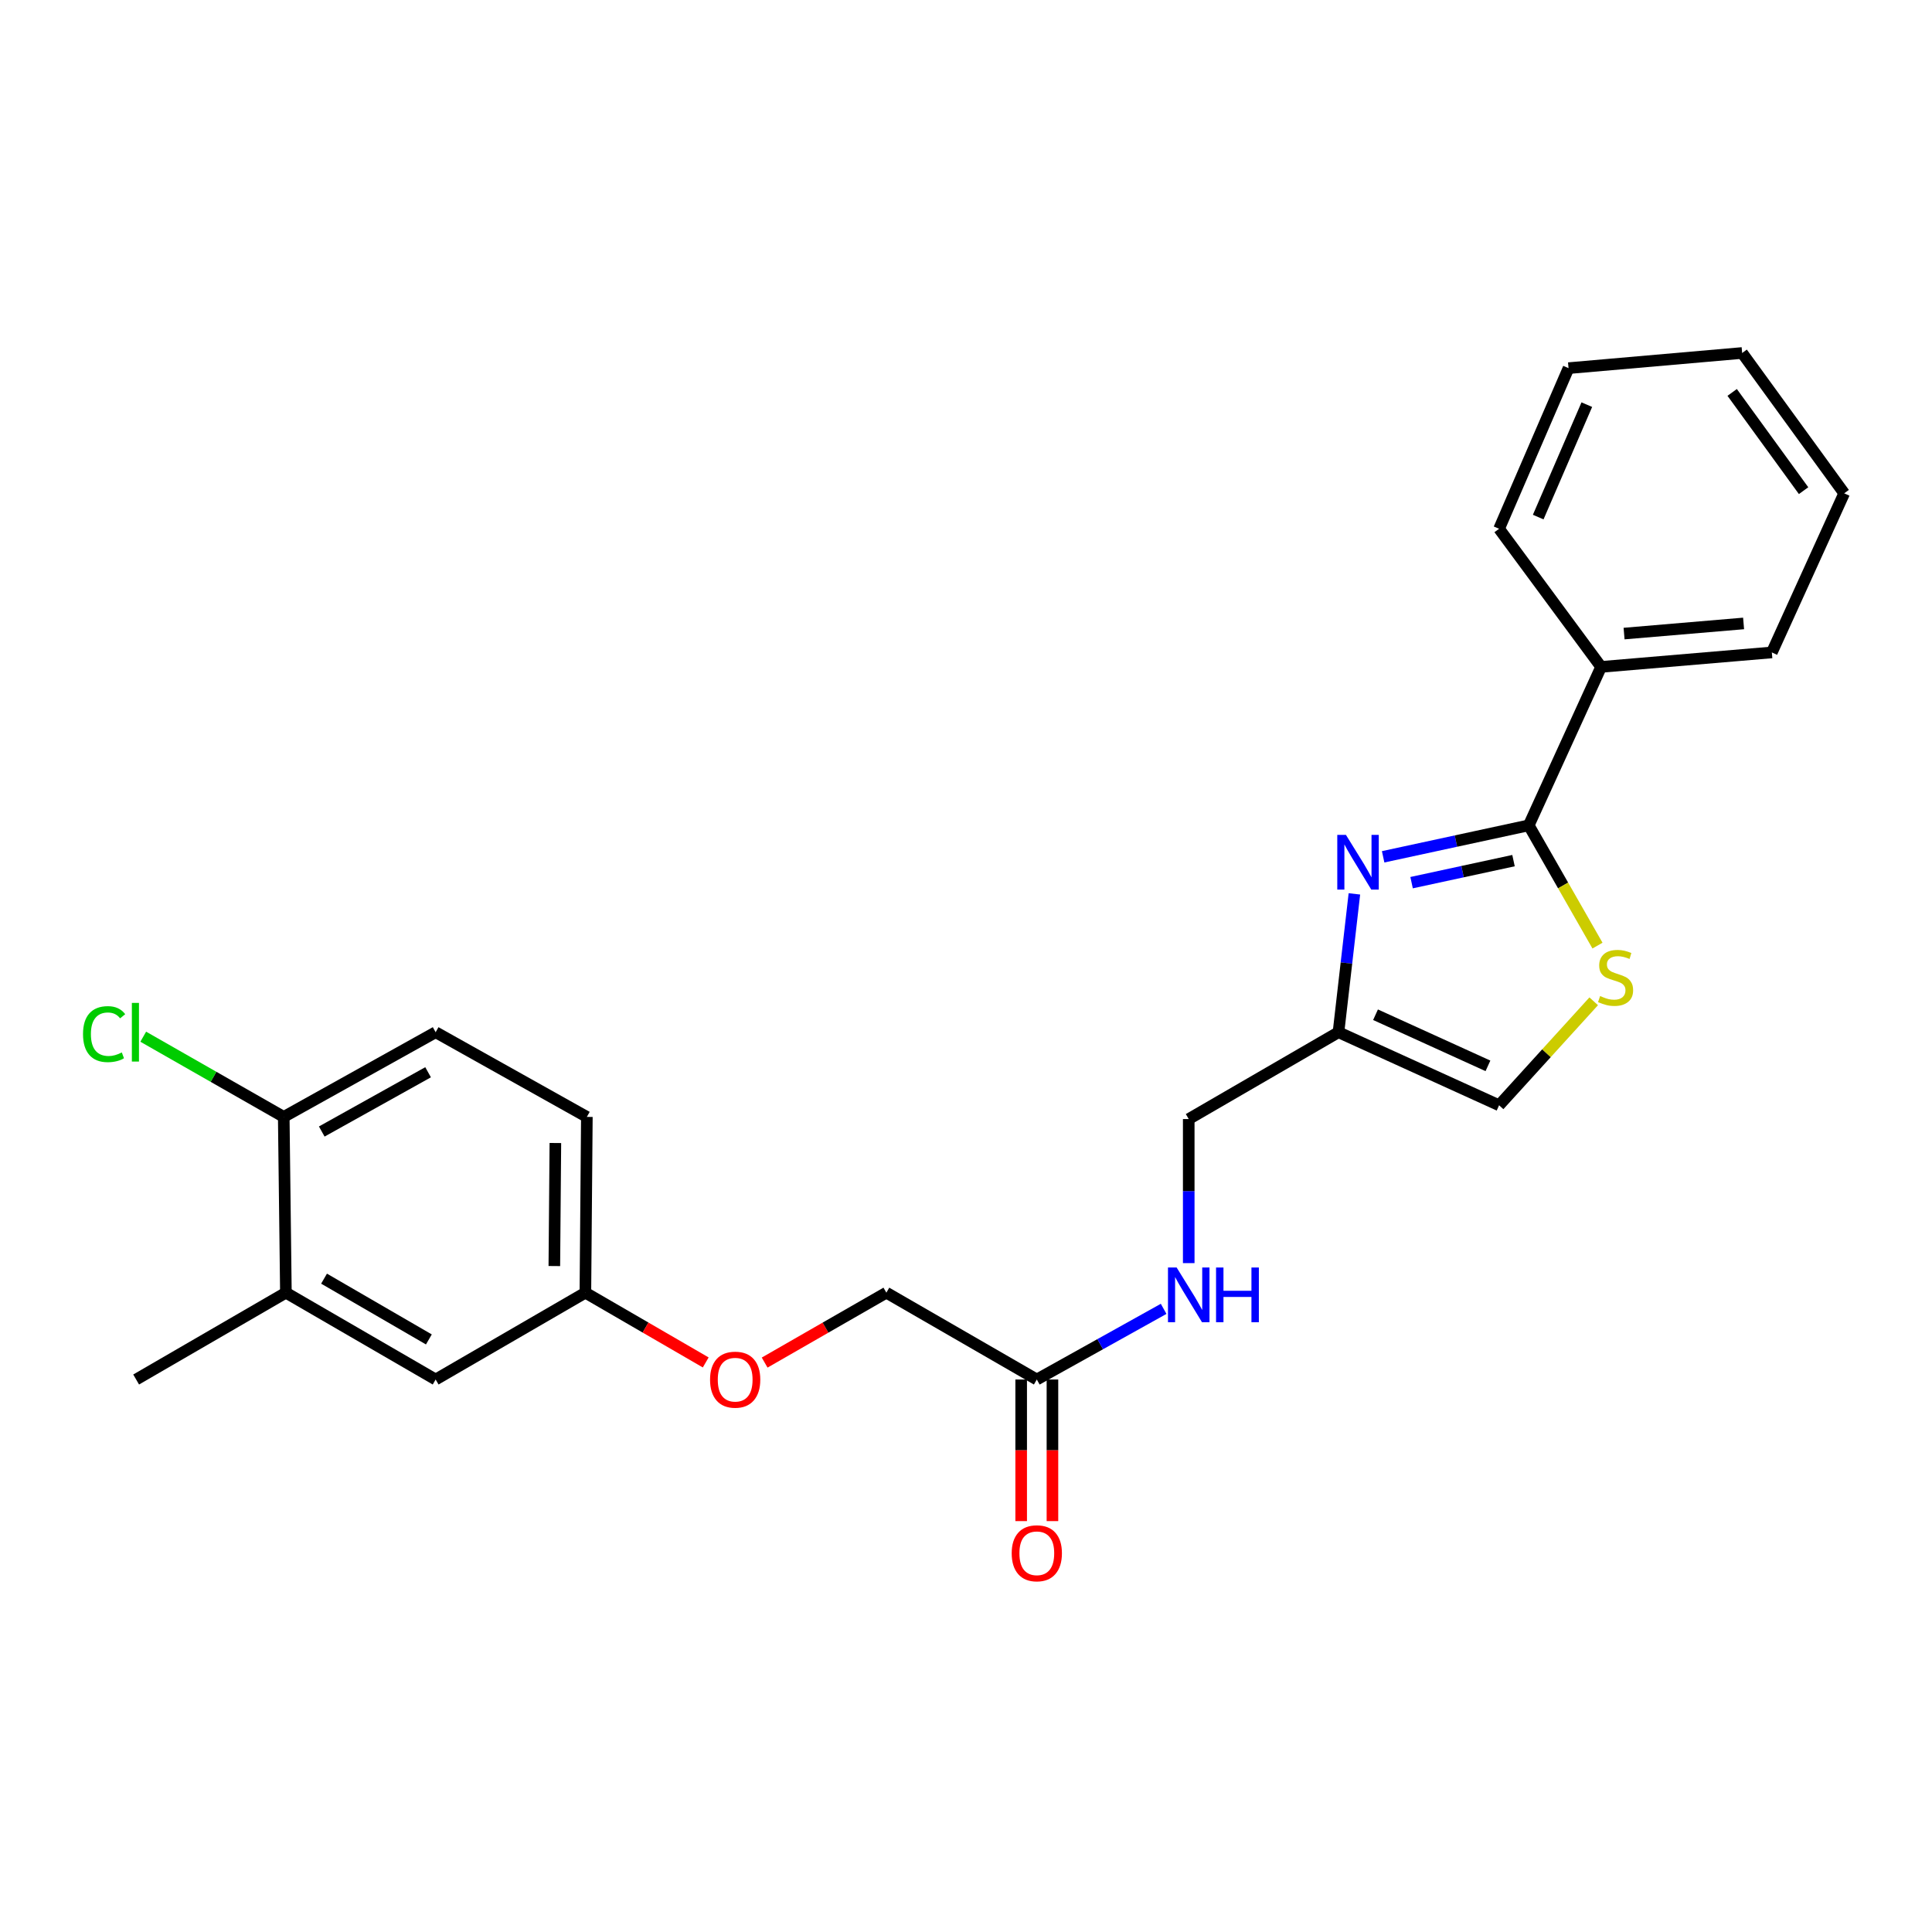 <?xml version='1.0' encoding='iso-8859-1'?>
<svg version='1.1' baseProfile='full'
              xmlns='http://www.w3.org/2000/svg'
                      xmlns:rdkit='http://www.rdkit.org/xml'
                      xmlns:xlink='http://www.w3.org/1999/xlink'
                  xml:space='preserve'
width='1000px' height='1000px' viewBox='0 0 1000 1000'>
<!-- END OF HEADER -->
<rect style='opacity:1.0;fill:#FFFFFF;stroke:none' width='1000' height='1000' x='0' y='0'> </rect>
<path class='bond-0' d='M 715.913,443.485 L 753.595,435.34' style='fill:none;fill-rule:evenodd;stroke:#0000FF;stroke-width:6px;stroke-linecap:butt;stroke-linejoin:miter;stroke-opacity:1' />
<path class='bond-0' d='M 753.595,435.34 L 791.278,427.195' style='fill:none;fill-rule:evenodd;stroke:#000000;stroke-width:6px;stroke-linecap:butt;stroke-linejoin:miter;stroke-opacity:1' />
<path class='bond-0' d='M 730.637,456.862 L 757.015,451.16' style='fill:none;fill-rule:evenodd;stroke:#0000FF;stroke-width:6px;stroke-linecap:butt;stroke-linejoin:miter;stroke-opacity:1' />
<path class='bond-0' d='M 757.015,451.16 L 783.392,445.459' style='fill:none;fill-rule:evenodd;stroke:#000000;stroke-width:6px;stroke-linecap:butt;stroke-linejoin:miter;stroke-opacity:1' />
<path class='bond-2' d='M 701.031,462.669 L 696.914,498.475' style='fill:none;fill-rule:evenodd;stroke:#0000FF;stroke-width:6px;stroke-linecap:butt;stroke-linejoin:miter;stroke-opacity:1' />
<path class='bond-2' d='M 696.914,498.475 L 692.797,534.281' style='fill:none;fill-rule:evenodd;stroke:#000000;stroke-width:6px;stroke-linecap:butt;stroke-linejoin:miter;stroke-opacity:1' />
<path class='bond-1' d='M 791.278,427.195 L 809.067,458.321' style='fill:none;fill-rule:evenodd;stroke:#000000;stroke-width:6px;stroke-linecap:butt;stroke-linejoin:miter;stroke-opacity:1' />
<path class='bond-1' d='M 809.067,458.321 L 826.856,489.446' style='fill:none;fill-rule:evenodd;stroke:#CCCC00;stroke-width:6px;stroke-linecap:butt;stroke-linejoin:miter;stroke-opacity:1' />
<path class='bond-8' d='M 791.278,427.195 L 828.729,345.188' style='fill:none;fill-rule:evenodd;stroke:#000000;stroke-width:6px;stroke-linecap:butt;stroke-linejoin:miter;stroke-opacity:1' />
<path class='bond-24' d='M 824.9,518.271 L 800.414,545.182' style='fill:none;fill-rule:evenodd;stroke:#CCCC00;stroke-width:6px;stroke-linecap:butt;stroke-linejoin:miter;stroke-opacity:1' />
<path class='bond-24' d='M 800.414,545.182 L 775.928,572.093' style='fill:none;fill-rule:evenodd;stroke:#000000;stroke-width:6px;stroke-linecap:butt;stroke-linejoin:miter;stroke-opacity:1' />
<path class='bond-3' d='M 692.797,534.281 L 775.928,572.093' style='fill:none;fill-rule:evenodd;stroke:#000000;stroke-width:6px;stroke-linecap:butt;stroke-linejoin:miter;stroke-opacity:1' />
<path class='bond-3' d='M 711.968,525.22 L 770.16,551.688' style='fill:none;fill-rule:evenodd;stroke:#000000;stroke-width:6px;stroke-linecap:butt;stroke-linejoin:miter;stroke-opacity:1' />
<path class='bond-11' d='M 692.797,534.281 L 615.286,579.223' style='fill:none;fill-rule:evenodd;stroke:#000000;stroke-width:6px;stroke-linecap:butt;stroke-linejoin:miter;stroke-opacity:1' />
<path class='bond-4' d='M 536.651,714.032 L 569.473,695.746' style='fill:none;fill-rule:evenodd;stroke:#000000;stroke-width:6px;stroke-linecap:butt;stroke-linejoin:miter;stroke-opacity:1' />
<path class='bond-4' d='M 569.473,695.746 L 602.296,677.46' style='fill:none;fill-rule:evenodd;stroke:#0000FF;stroke-width:6px;stroke-linecap:butt;stroke-linejoin:miter;stroke-opacity:1' />
<path class='bond-10' d='M 528.558,714.032 L 528.558,750.677' style='fill:none;fill-rule:evenodd;stroke:#000000;stroke-width:6px;stroke-linecap:butt;stroke-linejoin:miter;stroke-opacity:1' />
<path class='bond-10' d='M 528.558,750.677 L 528.558,787.322' style='fill:none;fill-rule:evenodd;stroke:#FF0000;stroke-width:6px;stroke-linecap:butt;stroke-linejoin:miter;stroke-opacity:1' />
<path class='bond-10' d='M 544.744,714.032 L 544.744,750.677' style='fill:none;fill-rule:evenodd;stroke:#000000;stroke-width:6px;stroke-linecap:butt;stroke-linejoin:miter;stroke-opacity:1' />
<path class='bond-10' d='M 544.744,750.677 L 544.744,787.322' style='fill:none;fill-rule:evenodd;stroke:#FF0000;stroke-width:6px;stroke-linecap:butt;stroke-linejoin:miter;stroke-opacity:1' />
<path class='bond-15' d='M 536.651,714.032 L 458.78,669.089' style='fill:none;fill-rule:evenodd;stroke:#000000;stroke-width:6px;stroke-linecap:butt;stroke-linejoin:miter;stroke-opacity:1' />
<path class='bond-5' d='M 147.98,669.089 L 225.491,714.032' style='fill:none;fill-rule:evenodd;stroke:#000000;stroke-width:6px;stroke-linecap:butt;stroke-linejoin:miter;stroke-opacity:1' />
<path class='bond-5' d='M 167.726,661.829 L 221.983,693.288' style='fill:none;fill-rule:evenodd;stroke:#000000;stroke-width:6px;stroke-linecap:butt;stroke-linejoin:miter;stroke-opacity:1' />
<path class='bond-18' d='M 147.98,669.089 L 70.469,714.032' style='fill:none;fill-rule:evenodd;stroke:#000000;stroke-width:6px;stroke-linecap:butt;stroke-linejoin:miter;stroke-opacity:1' />
<path class='bond-26' d='M 147.98,669.089 L 146.865,578.108' style='fill:none;fill-rule:evenodd;stroke:#000000;stroke-width:6px;stroke-linecap:butt;stroke-linejoin:miter;stroke-opacity:1' />
<path class='bond-6' d='M 146.865,578.108 L 225.491,534.281' style='fill:none;fill-rule:evenodd;stroke:#000000;stroke-width:6px;stroke-linecap:butt;stroke-linejoin:miter;stroke-opacity:1' />
<path class='bond-6' d='M 166.54,585.672 L 221.578,554.993' style='fill:none;fill-rule:evenodd;stroke:#000000;stroke-width:6px;stroke-linecap:butt;stroke-linejoin:miter;stroke-opacity:1' />
<path class='bond-16' d='M 146.865,578.108 L 110.503,557.351' style='fill:none;fill-rule:evenodd;stroke:#000000;stroke-width:6px;stroke-linecap:butt;stroke-linejoin:miter;stroke-opacity:1' />
<path class='bond-16' d='M 110.503,557.351 L 74.141,536.593' style='fill:none;fill-rule:evenodd;stroke:#00CC00;stroke-width:6px;stroke-linecap:butt;stroke-linejoin:miter;stroke-opacity:1' />
<path class='bond-7' d='M 615.286,653.788 L 615.286,616.505' style='fill:none;fill-rule:evenodd;stroke:#0000FF;stroke-width:6px;stroke-linecap:butt;stroke-linejoin:miter;stroke-opacity:1' />
<path class='bond-7' d='M 615.286,616.505 L 615.286,579.223' style='fill:none;fill-rule:evenodd;stroke:#000000;stroke-width:6px;stroke-linecap:butt;stroke-linejoin:miter;stroke-opacity:1' />
<path class='bond-19' d='M 828.729,345.188 L 917.103,337.698' style='fill:none;fill-rule:evenodd;stroke:#000000;stroke-width:6px;stroke-linecap:butt;stroke-linejoin:miter;stroke-opacity:1' />
<path class='bond-19' d='M 840.618,327.937 L 902.48,322.694' style='fill:none;fill-rule:evenodd;stroke:#000000;stroke-width:6px;stroke-linecap:butt;stroke-linejoin:miter;stroke-opacity:1' />
<path class='bond-20' d='M 828.729,345.188 L 775.928,273.693' style='fill:none;fill-rule:evenodd;stroke:#000000;stroke-width:6px;stroke-linecap:butt;stroke-linejoin:miter;stroke-opacity:1' />
<path class='bond-9' d='M 225.491,714.032 L 302.993,669.089' style='fill:none;fill-rule:evenodd;stroke:#000000;stroke-width:6px;stroke-linecap:butt;stroke-linejoin:miter;stroke-opacity:1' />
<path class='bond-12' d='M 225.491,534.281 L 303.758,578.108' style='fill:none;fill-rule:evenodd;stroke:#000000;stroke-width:6px;stroke-linecap:butt;stroke-linejoin:miter;stroke-opacity:1' />
<path class='bond-13' d='M 302.993,669.089 L 334.138,687.143' style='fill:none;fill-rule:evenodd;stroke:#000000;stroke-width:6px;stroke-linecap:butt;stroke-linejoin:miter;stroke-opacity:1' />
<path class='bond-13' d='M 334.138,687.143 L 365.282,705.197' style='fill:none;fill-rule:evenodd;stroke:#FF0000;stroke-width:6px;stroke-linecap:butt;stroke-linejoin:miter;stroke-opacity:1' />
<path class='bond-17' d='M 302.993,669.089 L 303.758,578.108' style='fill:none;fill-rule:evenodd;stroke:#000000;stroke-width:6px;stroke-linecap:butt;stroke-linejoin:miter;stroke-opacity:1' />
<path class='bond-17' d='M 286.923,655.306 L 287.458,591.62' style='fill:none;fill-rule:evenodd;stroke:#000000;stroke-width:6px;stroke-linecap:butt;stroke-linejoin:miter;stroke-opacity:1' />
<path class='bond-14' d='M 395.779,705.27 L 427.279,687.18' style='fill:none;fill-rule:evenodd;stroke:#FF0000;stroke-width:6px;stroke-linecap:butt;stroke-linejoin:miter;stroke-opacity:1' />
<path class='bond-14' d='M 427.279,687.18 L 458.78,669.089' style='fill:none;fill-rule:evenodd;stroke:#000000;stroke-width:6px;stroke-linecap:butt;stroke-linejoin:miter;stroke-opacity:1' />
<path class='bond-22' d='M 917.103,337.698 L 954.545,255.34' style='fill:none;fill-rule:evenodd;stroke:#000000;stroke-width:6px;stroke-linecap:butt;stroke-linejoin:miter;stroke-opacity:1' />
<path class='bond-21' d='M 775.928,273.693 L 811.869,190.553' style='fill:none;fill-rule:evenodd;stroke:#000000;stroke-width:6px;stroke-linecap:butt;stroke-linejoin:miter;stroke-opacity:1' />
<path class='bond-21' d='M 796.176,267.644 L 821.335,209.446' style='fill:none;fill-rule:evenodd;stroke:#000000;stroke-width:6px;stroke-linecap:butt;stroke-linejoin:miter;stroke-opacity:1' />
<path class='bond-23' d='M 811.869,190.553 L 901.735,182.703' style='fill:none;fill-rule:evenodd;stroke:#000000;stroke-width:6px;stroke-linecap:butt;stroke-linejoin:miter;stroke-opacity:1' />
<path class='bond-25' d='M 954.545,255.34 L 901.735,182.703' style='fill:none;fill-rule:evenodd;stroke:#000000;stroke-width:6px;stroke-linecap:butt;stroke-linejoin:miter;stroke-opacity:1' />
<path class='bond-25' d='M 933.533,253.962 L 896.566,203.116' style='fill:none;fill-rule:evenodd;stroke:#000000;stroke-width:6px;stroke-linecap:butt;stroke-linejoin:miter;stroke-opacity:1' />
<path  class='atom-0' d='M 696.653 432.134
L 705.933 447.134
Q 706.853 448.614, 708.333 451.294
Q 709.813 453.974, 709.893 454.134
L 709.893 432.134
L 713.653 432.134
L 713.653 460.454
L 709.773 460.454
L 699.813 444.054
Q 698.653 442.134, 697.413 439.934
Q 696.213 437.734, 695.853 437.054
L 695.853 460.454
L 692.173 460.454
L 692.173 432.134
L 696.653 432.134
' fill='#0000FF'/>
<path  class='atom-2' d='M 828.22 515.551
Q 828.54 515.671, 829.86 516.231
Q 831.18 516.791, 832.62 517.151
Q 834.1 517.471, 835.54 517.471
Q 838.22 517.471, 839.78 516.191
Q 841.34 514.871, 841.34 512.591
Q 841.34 511.031, 840.54 510.071
Q 839.78 509.111, 838.58 508.591
Q 837.38 508.071, 835.38 507.471
Q 832.86 506.711, 831.34 505.991
Q 829.86 505.271, 828.78 503.751
Q 827.74 502.231, 827.74 499.671
Q 827.74 496.111, 830.14 493.911
Q 832.58 491.711, 837.38 491.711
Q 840.66 491.711, 844.38 493.271
L 843.46 496.351
Q 840.06 494.951, 837.5 494.951
Q 834.74 494.951, 833.22 496.111
Q 831.7 497.231, 831.74 499.191
Q 831.74 500.711, 832.5 501.631
Q 833.3 502.551, 834.42 503.071
Q 835.58 503.591, 837.5 504.191
Q 840.06 504.991, 841.58 505.791
Q 843.1 506.591, 844.18 508.231
Q 845.3 509.831, 845.3 512.591
Q 845.3 516.511, 842.66 518.631
Q 840.06 520.711, 835.7 520.711
Q 833.18 520.711, 831.26 520.151
Q 829.38 519.631, 827.14 518.711
L 828.22 515.551
' fill='#CCCC00'/>
<path  class='atom-8' d='M 609.026 656.062
L 618.306 671.062
Q 619.226 672.542, 620.706 675.222
Q 622.186 677.902, 622.266 678.062
L 622.266 656.062
L 626.026 656.062
L 626.026 684.382
L 622.146 684.382
L 612.186 667.982
Q 611.026 666.062, 609.786 663.862
Q 608.586 661.662, 608.226 660.982
L 608.226 684.382
L 604.546 684.382
L 604.546 656.062
L 609.026 656.062
' fill='#0000FF'/>
<path  class='atom-8' d='M 629.426 656.062
L 633.266 656.062
L 633.266 668.102
L 647.746 668.102
L 647.746 656.062
L 651.586 656.062
L 651.586 684.382
L 647.746 684.382
L 647.746 671.302
L 633.266 671.302
L 633.266 684.382
L 629.426 684.382
L 629.426 656.062
' fill='#0000FF'/>
<path  class='atom-11' d='M 523.651 803.969
Q 523.651 797.169, 527.011 793.369
Q 530.371 789.569, 536.651 789.569
Q 542.931 789.569, 546.291 793.369
Q 549.651 797.169, 549.651 803.969
Q 549.651 810.849, 546.251 814.769
Q 542.851 818.649, 536.651 818.649
Q 530.411 818.649, 527.011 814.769
Q 523.651 810.889, 523.651 803.969
M 536.651 815.449
Q 540.971 815.449, 543.291 812.569
Q 545.651 809.649, 545.651 803.969
Q 545.651 798.409, 543.291 795.609
Q 540.971 792.769, 536.651 792.769
Q 532.331 792.769, 529.971 795.569
Q 527.651 798.369, 527.651 803.969
Q 527.651 809.689, 529.971 812.569
Q 532.331 815.449, 536.651 815.449
' fill='#FF0000'/>
<path  class='atom-15' d='M 367.523 714.112
Q 367.523 707.312, 370.883 703.512
Q 374.243 699.712, 380.523 699.712
Q 386.803 699.712, 390.163 703.512
Q 393.523 707.312, 393.523 714.112
Q 393.523 720.992, 390.123 724.912
Q 386.723 728.792, 380.523 728.792
Q 374.283 728.792, 370.883 724.912
Q 367.523 721.032, 367.523 714.112
M 380.523 725.592
Q 384.843 725.592, 387.163 722.712
Q 389.523 719.792, 389.523 714.112
Q 389.523 708.552, 387.163 705.752
Q 384.843 702.912, 380.523 702.912
Q 376.203 702.912, 373.843 705.712
Q 371.523 708.512, 371.523 714.112
Q 371.523 719.832, 373.843 722.712
Q 376.203 725.592, 380.523 725.592
' fill='#FF0000'/>
<path  class='atom-17' d='M 42.971 535.261
Q 42.971 528.221, 46.251 524.541
Q 49.571 520.821, 55.851 520.821
Q 61.691 520.821, 64.811 524.941
L 62.171 527.101
Q 59.891 524.101, 55.851 524.101
Q 51.571 524.101, 49.291 526.981
Q 47.051 529.821, 47.051 535.261
Q 47.051 540.861, 49.371 543.741
Q 51.731 546.621, 56.291 546.621
Q 59.411 546.621, 63.051 544.741
L 64.171 547.741
Q 62.691 548.701, 60.451 549.261
Q 58.211 549.821, 55.731 549.821
Q 49.571 549.821, 46.251 546.061
Q 42.971 542.301, 42.971 535.261
' fill='#00CC00'/>
<path  class='atom-17' d='M 68.251 519.101
L 71.931 519.101
L 71.931 549.461
L 68.251 549.461
L 68.251 519.101
' fill='#00CC00'/>
</svg>

